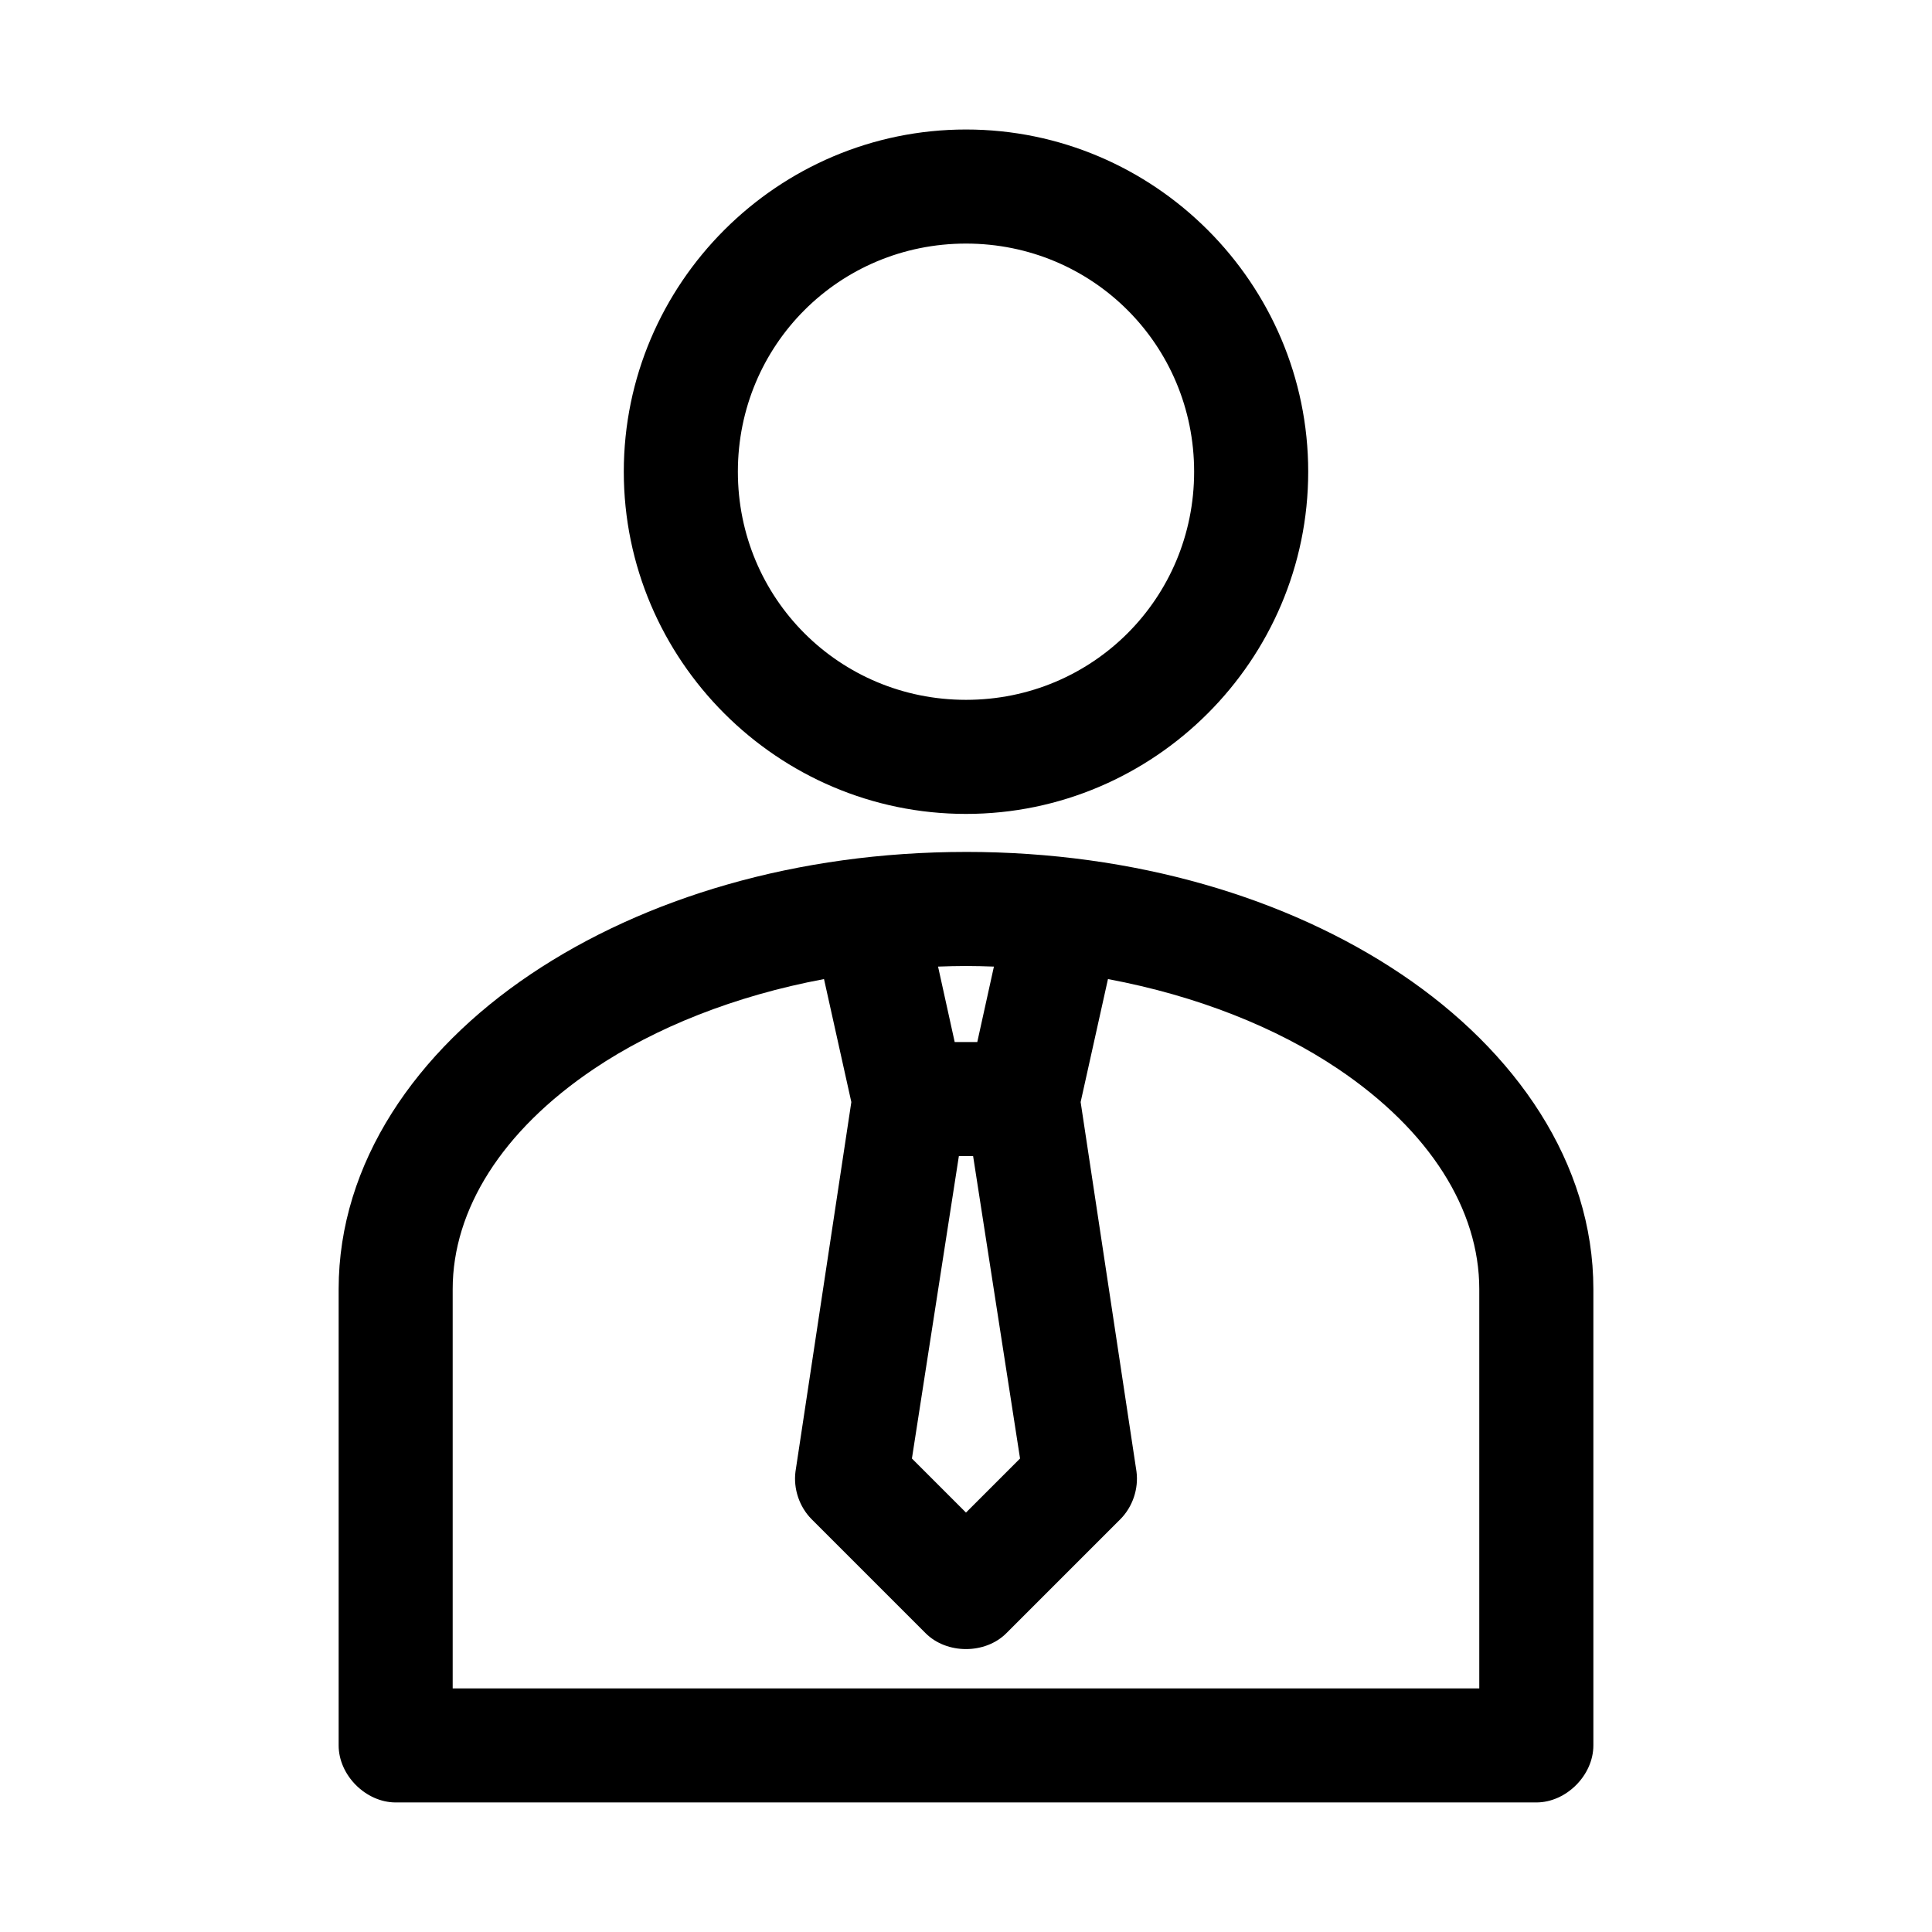 <?xml version="1.0" encoding="UTF-8"?>
<!-- The Best Svg Icon site in the world: iconSvg.co, Visit us! https://iconsvg.co -->
<svg fill="#000000" width="800px" height="800px" version="1.1" viewBox="144 144 512 512" xmlns="http://www.w3.org/2000/svg">
 <path d="m400 178.32c-49.906 0-90.688 40.781-90.688 90.688s40.781 90.688 90.688 90.688 90.688-40.781 90.688-90.688-40.781-90.688-90.688-90.688zm0 30.23c33.57 0 60.457 26.887 60.457 60.457 0 33.57-26.887 60.457-60.457 60.457s-60.457-26.887-60.457-60.457c0-33.57 26.887-60.457 60.457-60.457zm0 161.22c-44.645 0-85.164 12.102-115.4 32.434-30.242 20.328-50.855 49.926-50.855 83.438v120.91c0 7.914 7.199 15.113 15.113 15.113h302.29c7.914 0 15.113-7.199 15.113-15.113v-120.91c0-33.512-20.613-63.109-50.852-83.445-30.242-20.328-70.758-32.43-115.4-32.43zm0 30.23c2.496 0 4.938 0.07 7.398 0.156l-4.41 19.996h-5.984l-4.41-19.996c2.461-0.086 4.902-0.156 7.398-0.156zm-37.629 3.465 7.242 32.59-14.801 97.93c-0.594 4.551 1.023 9.336 4.25 12.594l30.23 30.23c5.598 5.617 15.812 5.617 21.41 0l30.23-30.23c3.231-3.258 4.844-8.047 4.25-12.594l-14.801-97.93 7.242-32.59c23.695 4.434 44.711 12.867 60.93 23.773 24.398 16.402 37.473 37.344 37.473 58.41v105.8h-272.06v-105.8c0-21.07 13.074-42.008 37.473-58.41 16.219-10.906 37.234-19.336 60.93-23.773zm35.738 46.918h3.777l12.438 80.137-14.328 14.328-14.328-14.328z"/>
</svg>